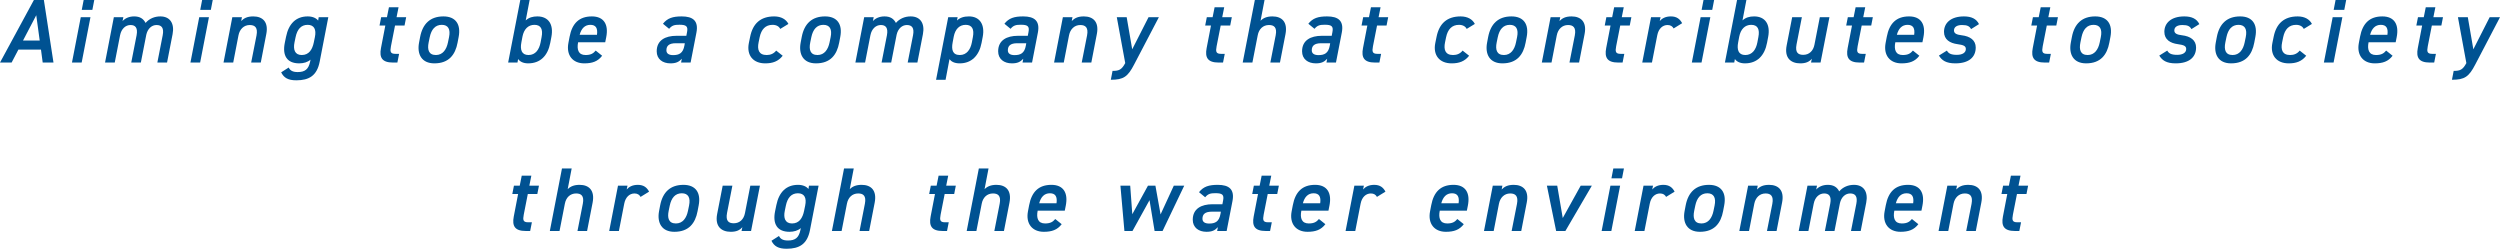 <?xml version="1.0" encoding="UTF-8"?><svg id="b" xmlns="http://www.w3.org/2000/svg" width="717.1" height="71.352" viewBox="0 0 717.1 71.352"><defs><style>.d{fill:#005292;}</style></defs><g id="c"><path class="d" d="M0,17.941L9.724,0h2.86l2.756,17.941h-3.094l-.494-3.718h-6.474l-1.95,3.718H0ZM6.604,11.622h4.784l-.988-7.254-3.796,7.254Z"/><path class="d" d="M23.166,4.94h2.782l-2.522,13.001h-2.782l2.522-13.001ZM23.998,0h3.042l-.546,2.834h-3.042l.546-2.834Z"/><path class="d" d="M32.656,4.94h2.73l-.234,1.118c.676-.78,1.846-1.352,3.328-1.352,1.638,0,2.652.65,3.276,1.872,1.092-1.274,2.626-1.872,4.238-1.872,2.808,0,4.108,2.054,3.51,5.096l-1.586,8.138h-2.782l1.534-7.826c.416-2.132-.338-2.938-1.768-2.938-1.378,0-2.548,1.04-2.938,2.782l-1.56,7.982h-2.756l1.534-7.826c.416-2.21-.416-2.938-1.742-2.938-1.43,0-2.626,1.092-2.99,2.912l-1.534,7.852h-2.782l2.522-13.001Z"/><path class="d" d="M57.148,4.94h2.782l-2.522,13.001h-2.782l2.522-13.001ZM57.98,0h3.042l-.546,2.834h-3.042l.546-2.834Z"/><path class="d" d="M66.638,4.94h2.756l-.208,1.092c.78-.806,1.742-1.326,3.458-1.326,2.678,0,4.42,1.56,3.744,5.044l-1.586,8.19h-2.756l1.534-7.774c.442-2.314-.494-2.99-1.95-2.99-1.69,0-2.886,1.222-3.224,2.964l-1.508,7.8h-2.782l2.522-13.001Z"/><path class="d" d="M91.415,4.94h2.756l-2.47,12.741c-.78,4.004-3.016,5.356-6.708,5.356-2.34,0-3.562-.702-4.342-2.288l2.158-1.378c.416.858,1.144,1.3,2.574,1.3,2.08,0,3.094-.78,3.562-2.938l.13-.624c-.832.728-1.976,1.066-3.25,1.066-3.562,0-4.862-2.288-4.134-5.876l.364-1.768c.754-3.744,2.86-5.824,6.214-5.824,1.378,0,2.418.468,2.99,1.196l.156-.962ZM90.011,12.168l.312-1.508c.468-2.236-.234-3.536-2.08-3.536-1.872,0-2.99,1.274-3.458,3.536l-.312,1.508c-.416,2.028.078,3.614,2.08,3.614,2.08,0,3.042-1.586,3.458-3.614Z"/><path class="d" d="M109.329,4.94h1.664l.572-2.86h2.756l-.572,2.86h2.756l-.468,2.392h-2.73l-1.17,5.954c-.286,1.508-.182,2.158,1.274,2.158h1.066l-.494,2.496h-1.274c-3.12,0-3.952-1.43-3.432-4.134l1.248-6.474h-1.664l.468-2.392Z"/><path class="d" d="M131.247,12.246c-.65,3.458-2.496,5.928-6.656,5.928-3.64,0-5.018-2.6-4.394-5.928l.312-1.638c.728-3.822,2.938-5.902,6.682-5.902,3.51,0,5.07,2.262,4.368,5.902l-.312,1.638ZM128.491,12.168l.312-1.508c.468-2.262-.234-3.536-2.08-3.536-1.872,0-2.99,1.3-3.458,3.536l-.312,1.508c-.416,2.028-.026,3.614,2.08,3.614,1.976,0,3.042-1.586,3.458-3.614Z"/><path class="d" d="M150.799,5.85c.91-.832,2.028-1.144,3.328-1.144,3.172,0,4.732,2.262,4.03,5.902l-.312,1.638c-.702,3.744-2.86,5.928-6.344,5.928-1.404,0-2.366-.494-2.886-1.248l-.182,1.014h-2.678l3.484-17.941h2.678l-1.118,5.85ZM155.063,12.168l.286-1.508c.442-2.262-.182-3.536-2.054-3.536-1.794,0-3.016,1.248-3.432,3.38l-.312,1.664c-.39,2.028.026,3.614,2.054,3.614,2.002,0,3.068-1.586,3.458-3.614Z"/><path class="d" d="M172.717,15.991c-1.248,1.638-2.834,2.184-5.122,2.184-3.354,0-5.226-2.366-4.55-5.876l.338-1.768c.728-3.822,2.73-5.824,6.396-5.824,3.458,0,4.836,2.34,4.108,5.98l-.286,1.43h-7.774c-.416,2.106.078,3.666,2.132,3.666,1.534,0,2.236-.468,2.912-1.274l1.846,1.482ZM166.269,9.984h4.966c.26-1.898-.312-2.86-1.898-2.86-1.612,0-2.6,1.092-3.068,2.86Z"/><path class="d" d="M194.037,10.27h2.834l.208-1.092c.312-1.638-.234-2.08-2.184-2.08-1.404,0-2.132.156-2.964,1.17l-1.768-1.456c1.274-1.612,2.808-2.106,5.382-2.106,3.198,0,4.888,1.248,4.212,4.68l-1.664,8.554h-2.73l.208-1.092c-.858.936-1.69,1.326-3.276,1.326-2.21,0-3.926-1.196-3.926-3.458,0-3.172,2.47-4.446,5.668-4.446ZM196.429,12.403h-2.6c-1.976,0-2.678.78-2.678,2.028,0,.962.754,1.378,1.924,1.378,1.69,0,2.86-.52,3.25-2.782l.104-.624Z"/><path class="d" d="M224.508,15.991c-1.274,1.612-2.86,2.184-5.018,2.184-3.484,0-5.408-2.34-4.68-5.876l.364-1.768c.754-3.744,2.964-5.824,6.89-5.824,2.028,0,3.432.858,4.082,2.158l-2.34,1.43c-.338-.702-1.092-1.17-2.21-1.17-2.028,0-3.224,1.3-3.692,3.536l-.312,1.508c-.416,2.028.026,3.614,2.314,3.614,1.092,0,2.054-.39,2.73-1.274l1.872,1.482Z"/><path class="d" d="M240.707,12.246c-.65,3.458-2.496,5.928-6.656,5.928-3.64,0-5.018-2.6-4.394-5.928l.312-1.638c.728-3.822,2.938-5.902,6.682-5.902,3.51,0,5.07,2.262,4.368,5.902l-.312,1.638ZM237.95,12.168l.312-1.508c.468-2.262-.234-3.536-2.08-3.536-1.872,0-2.99,1.3-3.458,3.536l-.312,1.508c-.416,2.028-.026,3.614,2.08,3.614,1.976,0,3.042-1.586,3.458-3.614Z"/><path class="d" d="M247.882,4.94h2.73l-.234,1.118c.676-.78,1.846-1.352,3.328-1.352,1.638,0,2.652.65,3.276,1.872,1.092-1.274,2.626-1.872,4.238-1.872,2.808,0,4.108,2.054,3.51,5.096l-1.586,8.138h-2.782l1.534-7.826c.416-2.132-.338-2.938-1.768-2.938-1.378,0-2.548,1.04-2.938,2.782l-1.56,7.982h-2.756l1.534-7.826c.416-2.21-.416-2.938-1.742-2.938-1.43,0-2.626,1.092-2.99,2.912l-1.534,7.852h-2.782l2.522-13.001Z"/><path class="d" d="M281.552,12.299c-.676,3.562-2.808,5.876-6.266,5.876-1.508,0-2.392-.494-2.938-1.196l-1.118,5.902h-2.73l3.484-17.941h2.704l-.182.936c.858-.806,1.95-1.17,3.432-1.17,3.12,0,4.602,2.366,3.952,5.824l-.338,1.768ZM278.77,12.168l.286-1.508c.442-2.262-.208-3.536-2.054-3.536-1.82,0-3.016,1.248-3.432,3.38l-.312,1.664c-.39,2.028-.052,3.614,2.054,3.614,1.976,0,3.068-1.586,3.458-3.614Z"/><path class="d" d="M291.978,10.27h2.834l.208-1.092c.312-1.638-.234-2.08-2.184-2.08-1.404,0-2.132.156-2.964,1.17l-1.768-1.456c1.274-1.612,2.808-2.106,5.382-2.106,3.198,0,4.888,1.248,4.212,4.68l-1.664,8.554h-2.73l.208-1.092c-.858.936-1.69,1.326-3.276,1.326-2.21,0-3.926-1.196-3.926-3.458,0-3.172,2.47-4.446,5.668-4.446ZM294.37,12.403h-2.6c-1.976,0-2.678.78-2.678,2.028,0,.962.754,1.378,1.924,1.378,1.69,0,2.86-.52,3.25-2.782l.104-.624Z"/><path class="d" d="M304.873,4.94h2.756l-.208,1.092c.78-.806,1.742-1.326,3.458-1.326,2.678,0,4.42,1.56,3.744,5.044l-1.586,8.19h-2.756l1.534-7.774c.442-2.314-.494-2.99-1.95-2.99-1.69,0-2.886,1.222-3.224,2.964l-1.508,7.8h-2.782l2.522-13.001Z"/><path class="d" d="M323.178,4.94l1.586,9.204,4.68-9.204h2.964l-7.098,13.572c-1.82,3.51-3.042,4.368-6.682,4.368l.494-2.548c1.82,0,2.6-.286,3.64-2.236l-2.418-13.156h2.834Z"/><path class="d" d="M346.161,4.94h1.664l.572-2.86h2.756l-.572,2.86h2.756l-.468,2.392h-2.73l-1.17,5.954c-.286,1.508-.182,2.158,1.274,2.158h1.066l-.494,2.496h-1.274c-3.12,0-3.952-1.43-3.432-4.134l1.248-6.474h-1.664l.468-2.392Z"/><path class="d" d="M359.941,0h2.782l-1.144,5.954c.754-.78,1.82-1.248,3.406-1.248,2.678,0,4.42,1.56,3.744,5.096l-1.586,8.138h-2.756l1.534-7.826c.442-2.288-.494-2.938-1.924-2.938-1.716,0-2.886,1.17-3.224,2.912l-1.534,7.852h-2.782l3.484-17.941Z"/><path class="d" d="M379.154,10.27h2.834l.208-1.092c.312-1.638-.234-2.08-2.184-2.08-1.404,0-2.132.156-2.964,1.17l-1.768-1.456c1.274-1.612,2.808-2.106,5.382-2.106,3.198,0,4.888,1.248,4.212,4.68l-1.664,8.554h-2.73l.208-1.092c-.858.936-1.69,1.326-3.276,1.326-2.21,0-3.926-1.196-3.926-3.458,0-3.172,2.47-4.446,5.668-4.446ZM381.547,12.403h-2.6c-1.976,0-2.678.78-2.678,2.028,0,.962.754,1.378,1.924,1.378,1.69,0,2.86-.52,3.25-2.782l.104-.624Z"/><path class="d" d="M391.01,4.94h1.664l.572-2.86h2.756l-.572,2.86h2.756l-.468,2.392h-2.73l-1.17,5.954c-.286,1.508-.182,2.158,1.274,2.158h1.066l-.494,2.496h-1.274c-3.12,0-3.952-1.43-3.432-4.134l1.248-6.474h-1.664l.468-2.392Z"/><path class="d" d="M421.404,15.991c-1.274,1.612-2.86,2.184-5.018,2.184-3.484,0-5.408-2.34-4.68-5.876l.364-1.768c.754-3.744,2.964-5.824,6.89-5.824,2.028,0,3.432.858,4.082,2.158l-2.34,1.43c-.338-.702-1.092-1.17-2.21-1.17-2.028,0-3.224,1.3-3.692,3.536l-.312,1.508c-.416,2.028.026,3.614,2.314,3.614,1.092,0,2.054-.39,2.73-1.274l1.872,1.482Z"/><path class="d" d="M437.602,12.246c-.65,3.458-2.496,5.928-6.656,5.928-3.64,0-5.018-2.6-4.394-5.928l.312-1.638c.728-3.822,2.938-5.902,6.682-5.902,3.51,0,5.07,2.262,4.368,5.902l-.312,1.638ZM434.846,12.168l.312-1.508c.468-2.262-.234-3.536-2.08-3.536-1.872,0-2.99,1.3-3.458,3.536l-.312,1.508c-.416,2.028-.026,3.614,2.08,3.614,1.976,0,3.042-1.586,3.458-3.614Z"/><path class="d" d="M444.778,4.94h2.756l-.208,1.092c.78-.806,1.742-1.326,3.458-1.326,2.678,0,4.42,1.56,3.744,5.044l-1.586,8.19h-2.756l1.534-7.774c.442-2.314-.494-2.99-1.95-2.99-1.69,0-2.886,1.222-3.224,2.964l-1.508,7.8h-2.782l2.522-13.001Z"/><path class="d" d="M460.767,4.94h1.664l.572-2.86h2.756l-.572,2.86h2.756l-.468,2.392h-2.73l-1.17,5.954c-.286,1.508-.182,2.158,1.274,2.158h1.066l-.494,2.496h-1.274c-3.12,0-3.952-1.43-3.432-4.134l1.248-6.474h-1.664l.468-2.392Z"/><path class="d" d="M480.059,8.164c-.312-.598-.858-.988-1.742-.988-1.404,0-2.574,1.04-2.938,2.912l-1.534,7.852h-2.782l2.522-13.001h2.73l-.234,1.092c.65-.754,1.664-1.326,3.198-1.326,1.664,0,2.6.754,3.224,1.95l-2.444,1.508Z"/><path class="d" d="M487.807,4.94h2.782l-2.522,13.001h-2.782l2.522-13.001ZM488.639,0h3.042l-.546,2.834h-3.042l.546-2.834Z"/><path class="d" d="M499.819,5.85c.91-.832,2.028-1.144,3.328-1.144,3.172,0,4.732,2.262,4.03,5.902l-.312,1.638c-.702,3.744-2.86,5.928-6.344,5.928-1.404,0-2.366-.494-2.886-1.248l-.182,1.014h-2.678l3.484-17.941h2.678l-1.118,5.85ZM504.083,12.168l.286-1.508c.442-2.262-.182-3.536-2.054-3.536-1.794,0-3.016,1.248-3.432,3.38l-.312,1.664c-.39,2.028.026,3.614,2.054,3.614,2.002,0,3.068-1.586,3.458-3.614Z"/><path class="d" d="M522.205,17.941h-2.73l.234-1.092c-.78.91-1.768,1.326-3.328,1.326-2.678,0-4.602-1.534-3.9-5.122l1.586-8.112h2.782l-1.534,7.826c-.442,2.314.468,2.964,1.924,2.964,1.716,0,2.886-1.144,3.224-2.938l1.534-7.852h2.756l-2.548,13.001Z"/><path class="d" d="M530.03,4.94h1.664l.572-2.86h2.756l-.572,2.86h2.756l-.468,2.392h-2.73l-1.17,5.954c-.286,1.508-.182,2.158,1.274,2.158h1.066l-.494,2.496h-1.274c-3.12,0-3.952-1.43-3.432-4.134l1.248-6.474h-1.664l.468-2.392Z"/><path class="d" d="M550.545,15.991c-1.248,1.638-2.834,2.184-5.122,2.184-3.354,0-5.226-2.366-4.55-5.876l.338-1.768c.728-3.822,2.73-5.824,6.396-5.824,3.458,0,4.836,2.34,4.108,5.98l-.286,1.43h-7.774c-.416,2.106.078,3.666,2.132,3.666,1.534,0,2.236-.468,2.912-1.274l1.846,1.482ZM544.096,9.984h4.966c.26-1.898-.312-2.86-1.898-2.86-1.612,0-2.6,1.092-3.068,2.86Z"/><path class="d" d="M565.391,8.346c-.468-.806-1.04-1.17-2.6-1.17-1.3,0-2.314.468-2.314,1.56,0,.91.858,1.222,2.184,1.378,2.47.286,4.056,1.43,4.056,3.51,0,2.782-1.976,4.55-5.85,4.55-2.652,0-3.874-.858-4.706-2.236l2.288-1.43c.442.806,1.144,1.222,2.86,1.222,1.586,0,2.574-.624,2.574-1.664,0-.884-.676-1.17-2.418-1.404-2.132-.286-3.848-1.3-3.848-3.536,0-2.496,1.924-4.42,5.72-4.42,2.132,0,3.562.676,4.316,2.21l-2.262,1.43Z"/><path class="d" d="M583.122,4.94h1.664l.572-2.86h2.756l-.572,2.86h2.756l-.468,2.392h-2.73l-1.17,5.954c-.286,1.508-.182,2.158,1.274,2.158h1.066l-.494,2.496h-1.274c-3.12,0-3.952-1.43-3.432-4.134l1.248-6.474h-1.664l.468-2.392Z"/><path class="d" d="M605.04,12.246c-.65,3.458-2.496,5.928-6.656,5.928-3.64,0-5.018-2.6-4.394-5.928l.312-1.638c.728-3.822,2.938-5.902,6.682-5.902,3.51,0,5.07,2.262,4.368,5.902l-.312,1.638ZM602.284,12.168l.312-1.508c.468-2.262-.234-3.536-2.08-3.536-1.872,0-2.99,1.3-3.458,3.536l-.312,1.508c-.416,2.028-.026,3.614,2.08,3.614,1.976,0,3.042-1.586,3.458-3.614Z"/><path class="d" d="M628.596,8.346c-.468-.806-1.04-1.17-2.6-1.17-1.3,0-2.314.468-2.314,1.56,0,.91.858,1.222,2.184,1.378,2.47.286,4.056,1.43,4.056,3.51,0,2.782-1.976,4.55-5.85,4.55-2.652,0-3.874-.858-4.706-2.236l2.288-1.43c.442.806,1.144,1.222,2.86,1.222,1.586,0,2.574-.624,2.574-1.664,0-.884-.676-1.17-2.418-1.404-2.132-.286-3.848-1.3-3.848-3.536,0-2.496,1.924-4.42,5.72-4.42,2.132,0,3.562.676,4.316,2.21l-2.262,1.43Z"/><path class="d" d="M646.614,12.246c-.65,3.458-2.496,5.928-6.656,5.928-3.64,0-5.018-2.6-4.394-5.928l.312-1.638c.728-3.822,2.938-5.902,6.682-5.902,3.51,0,5.07,2.262,4.368,5.902l-.312,1.638ZM643.858,12.168l.312-1.508c.468-2.262-.234-3.536-2.08-3.536-1.872,0-2.99,1.3-3.458,3.536l-.312,1.508c-.416,2.028-.026,3.614,2.08,3.614,1.976,0,3.042-1.586,3.458-3.614Z"/><path class="d" d="M661.512,15.991c-1.274,1.612-2.86,2.184-5.018,2.184-3.484,0-5.408-2.34-4.68-5.876l.364-1.768c.754-3.744,2.964-5.824,6.89-5.824,2.028,0,3.432.858,4.082,2.158l-2.34,1.43c-.338-.702-1.092-1.17-2.21-1.17-2.028,0-3.224,1.3-3.692,3.536l-.312,1.508c-.416,2.028.026,3.614,2.314,3.614,1.092,0,2.054-.39,2.73-1.274l1.872,1.482Z"/><path class="d" d="M669.104,4.94h2.782l-2.522,13.001h-2.782l2.522-13.001ZM669.936,0h3.042l-.546,2.834h-3.042l.546-2.834Z"/><path class="d" d="M686.29,15.991c-1.248,1.638-2.834,2.184-5.122,2.184-3.354,0-5.226-2.366-4.55-5.876l.338-1.768c.728-3.822,2.73-5.824,6.396-5.824,3.458,0,4.836,2.34,4.108,5.98l-.286,1.43h-7.774c-.416,2.106.078,3.666,2.132,3.666,1.534,0,2.236-.468,2.912-1.274l1.846,1.482ZM679.842,9.984h4.966c.26-1.898-.312-2.86-1.898-2.86-1.612,0-2.6,1.092-3.068,2.86Z"/><path class="d" d="M693.57,4.94h1.664l.572-2.86h2.756l-.572,2.86h2.756l-.468,2.392h-2.73l-1.17,5.954c-.286,1.508-.182,2.158,1.274,2.158h1.066l-.494,2.496h-1.274c-3.12,0-3.952-1.43-3.432-4.134l1.248-6.474h-1.664l.468-2.392Z"/><path class="d" d="M707.869,4.94l1.586,9.204,4.68-9.204h2.964l-7.098,13.572c-1.82,3.51-3.042,4.368-6.682,4.368l.494-2.548c1.82,0,2.6-.286,3.64-2.236l-2.418-13.156h2.834Z"/><path class="d" d="M147.418,53.255h1.664l.572-2.86h2.756l-.572,2.86h2.756l-.468,2.392h-2.73l-1.17,5.954c-.286,1.508-.182,2.158,1.274,2.158h1.066l-.494,2.496h-1.274c-3.12,0-3.952-1.43-3.432-4.134l1.248-6.474h-1.664l.468-2.392Z"/><path class="d" d="M161.198,48.315h2.782l-1.144,5.954c.754-.78,1.82-1.248,3.406-1.248,2.678,0,4.42,1.56,3.744,5.096l-1.586,8.138h-2.756l1.534-7.826c.442-2.288-.494-2.938-1.924-2.938-1.716,0-2.886,1.17-3.224,2.912l-1.534,7.852h-2.782l3.484-17.941Z"/><path class="d" d="M183.74,56.479c-.312-.598-.858-.988-1.742-.988-1.404,0-2.574,1.04-2.938,2.912l-1.534,7.852h-2.782l2.522-13.001h2.73l-.234,1.092c.65-.754,1.664-1.326,3.198-1.326,1.664,0,2.6.754,3.224,1.95l-2.444,1.508Z"/><path class="d" d="M200.094,60.561c-.65,3.458-2.496,5.928-6.656,5.928-3.64,0-5.018-2.6-4.394-5.928l.312-1.638c.728-3.822,2.938-5.902,6.682-5.902,3.51,0,5.07,2.262,4.368,5.902l-.312,1.638ZM197.338,60.483l.312-1.508c.468-2.262-.234-3.536-2.08-3.536-1.872,0-2.99,1.3-3.458,3.536l-.312,1.508c-.416,2.028-.026,3.614,2.08,3.614,1.976,0,3.042-1.586,3.458-3.614Z"/><path class="d" d="M215.434,66.255h-2.73l.234-1.092c-.78.91-1.768,1.326-3.328,1.326-2.678,0-4.602-1.534-3.9-5.122l1.586-8.112h2.782l-1.534,7.826c-.442,2.314.468,2.964,1.924,2.964,1.716,0,2.886-1.144,3.224-2.938l1.534-7.852h2.756l-2.548,13.001Z"/><path class="d" d="M232.048,53.255h2.756l-2.47,12.741c-.78,4.004-3.016,5.356-6.708,5.356-2.34,0-3.562-.702-4.342-2.288l2.158-1.378c.416.858,1.144,1.3,2.574,1.3,2.08,0,3.094-.78,3.562-2.938l.13-.624c-.832.728-1.976,1.066-3.25,1.066-3.562,0-4.862-2.288-4.134-5.877l.364-1.768c.754-3.744,2.86-5.824,6.214-5.824,1.378,0,2.418.468,2.99,1.196l.156-.962ZM230.644,60.483l.312-1.508c.468-2.236-.234-3.536-2.08-3.536-1.872,0-2.99,1.274-3.458,3.536l-.312,1.508c-.416,2.028.078,3.614,2.08,3.614,2.08,0,3.042-1.586,3.458-3.614Z"/><path class="d" d="M242.109,48.315h2.782l-1.144,5.954c.754-.78,1.82-1.248,3.406-1.248,2.678,0,4.42,1.56,3.744,5.096l-1.586,8.138h-2.756l1.534-7.826c.442-2.288-.494-2.938-1.924-2.938-1.716,0-2.886,1.17-3.224,2.912l-1.534,7.852h-2.782l3.484-17.941Z"/><path class="d" d="M266.991,53.255h1.664l.572-2.86h2.756l-.572,2.86h2.756l-.468,2.392h-2.73l-1.17,5.954c-.286,1.508-.182,2.158,1.274,2.158h1.066l-.494,2.496h-1.274c-3.12,0-3.952-1.43-3.432-4.134l1.248-6.474h-1.664l.468-2.392Z"/><path class="d" d="M280.771,48.315h2.782l-1.144,5.954c.754-.78,1.82-1.248,3.406-1.248,2.678,0,4.42,1.56,3.744,5.096l-1.586,8.138h-2.756l1.534-7.826c.442-2.288-.494-2.938-1.924-2.938-1.716,0-2.886,1.17-3.224,2.912l-1.534,7.852h-2.782l3.484-17.941Z"/><path class="d" d="M304.534,64.305c-1.248,1.638-2.834,2.184-5.122,2.184-3.354,0-5.226-2.366-4.55-5.877l.338-1.768c.728-3.822,2.73-5.824,6.396-5.824,3.458,0,4.836,2.34,4.108,5.981l-.286,1.43h-7.774c-.416,2.106.078,3.666,2.132,3.666,1.534,0,2.236-.468,2.912-1.274l1.846,1.482ZM298.086,58.299h4.966c.26-1.898-.312-2.86-1.898-2.86-1.612,0-2.6,1.092-3.068,2.86Z"/><path class="d" d="M324.84,66.255h-2.314l-1.144-13.001h2.808l.598,8.19,4.498-8.19h2.132l1.482,8.242,3.796-8.242h2.99l-6.214,13.001h-2.288l-1.456-8.84-4.888,8.84Z"/><path class="d" d="M347.798,58.585h2.834l.208-1.092c.312-1.638-.234-2.08-2.184-2.08-1.404,0-2.132.156-2.964,1.17l-1.768-1.456c1.274-1.612,2.808-2.106,5.382-2.106,3.198,0,4.888,1.248,4.212,4.68l-1.664,8.554h-2.73l.208-1.092c-.858.936-1.69,1.326-3.276,1.326-2.21,0-3.926-1.196-3.926-3.458,0-3.172,2.47-4.446,5.668-4.446ZM350.19,60.717h-2.6c-1.976,0-2.678.78-2.678,2.028,0,.962.754,1.378,1.924,1.378,1.69,0,2.86-.52,3.25-2.782l.104-.624Z"/><path class="d" d="M359.654,53.255h1.664l.572-2.86h2.756l-.572,2.86h2.756l-.468,2.392h-2.73l-1.17,5.954c-.286,1.508-.182,2.158,1.274,2.158h1.066l-.494,2.496h-1.274c-3.12,0-3.952-1.43-3.432-4.134l1.248-6.474h-1.664l.468-2.392Z"/><path class="d" d="M380.168,64.305c-1.248,1.638-2.834,2.184-5.122,2.184-3.354,0-5.226-2.366-4.55-5.877l.338-1.768c.728-3.822,2.73-5.824,6.396-5.824,3.458,0,4.836,2.34,4.108,5.981l-.286,1.43h-7.774c-.416,2.106.078,3.666,2.132,3.666,1.534,0,2.236-.468,2.912-1.274l1.846,1.482ZM373.72,58.299h4.966c.26-1.898-.312-2.86-1.898-2.86-1.612,0-2.6,1.092-3.068,2.86Z"/><path class="d" d="M394.962,56.479c-.312-.598-.858-.988-1.742-.988-1.404,0-2.574,1.04-2.938,2.912l-1.534,7.852h-2.782l2.522-13.001h2.73l-.234,1.092c.65-.754,1.664-1.326,3.198-1.326,1.664,0,2.6.754,3.224,1.95l-2.444,1.508Z"/><path class="d" d="M419.87,64.305c-1.248,1.638-2.834,2.184-5.122,2.184-3.354,0-5.226-2.366-4.55-5.877l.338-1.768c.728-3.822,2.73-5.824,6.396-5.824,3.458,0,4.836,2.34,4.108,5.981l-.286,1.43h-7.774c-.416,2.106.078,3.666,2.132,3.666,1.534,0,2.236-.468,2.912-1.274l1.846,1.482ZM413.422,58.299h4.966c.26-1.898-.312-2.86-1.898-2.86-1.612,0-2.6,1.092-3.068,2.86Z"/><path class="d" d="M428.19,53.255h2.756l-.208,1.092c.78-.806,1.742-1.326,3.458-1.326,2.678,0,4.42,1.56,3.744,5.044l-1.586,8.19h-2.756l1.534-7.774c.442-2.314-.494-2.99-1.95-2.99-1.69,0-2.886,1.222-3.224,2.964l-1.508,7.8h-2.782l2.522-13.001Z"/><path class="d" d="M456.608,53.255l-7.592,13.001h-2.652l-2.652-13.001h2.964l1.586,9.283,5.148-9.283h3.198Z"/><path class="d" d="M461.937,53.255h2.782l-2.522,13.001h-2.782l2.522-13.001ZM462.769,48.315h3.042l-.546,2.834h-3.042l.546-2.834Z"/><path class="d" d="M477.902,56.479c-.312-.598-.858-.988-1.742-.988-1.404,0-2.574,1.04-2.938,2.912l-1.534,7.852h-2.782l2.522-13.001h2.73l-.234,1.092c.65-.754,1.664-1.326,3.198-1.326,1.664,0,2.6.754,3.224,1.95l-2.444,1.508Z"/><path class="d" d="M494.256,60.561c-.65,3.458-2.496,5.928-6.656,5.928-3.64,0-5.018-2.6-4.394-5.928l.312-1.638c.728-3.822,2.938-5.902,6.682-5.902,3.51,0,5.07,2.262,4.368,5.902l-.312,1.638ZM491.5,60.483l.312-1.508c.468-2.262-.234-3.536-2.08-3.536-1.872,0-2.99,1.3-3.458,3.536l-.312,1.508c-.416,2.028-.026,3.614,2.08,3.614,1.976,0,3.042-1.586,3.458-3.614Z"/><path class="d" d="M501.431,53.255h2.756l-.208,1.092c.78-.806,1.742-1.326,3.458-1.326,2.678,0,4.42,1.56,3.744,5.044l-1.586,8.19h-2.756l1.534-7.774c.442-2.314-.494-2.99-1.95-2.99-1.69,0-2.886,1.222-3.224,2.964l-1.508,7.8h-2.782l2.522-13.001Z"/><path class="d" d="M518.461,53.255h2.73l-.234,1.118c.676-.78,1.846-1.352,3.328-1.352,1.638,0,2.652.65,3.276,1.872,1.092-1.274,2.626-1.872,4.238-1.872,2.808,0,4.108,2.054,3.51,5.096l-1.586,8.138h-2.782l1.534-7.826c.416-2.132-.338-2.938-1.768-2.938-1.378,0-2.548,1.04-2.938,2.782l-1.56,7.982h-2.756l1.534-7.826c.416-2.21-.416-2.938-1.742-2.938-1.43,0-2.626,1.092-2.99,2.912l-1.534,7.852h-2.782l2.522-13.001Z"/><path class="d" d="M550.259,64.305c-1.248,1.638-2.834,2.184-5.122,2.184-3.354,0-5.226-2.366-4.55-5.877l.338-1.768c.728-3.822,2.73-5.824,6.396-5.824,3.458,0,4.836,2.34,4.108,5.981l-.286,1.43h-7.774c-.416,2.106.078,3.666,2.132,3.666,1.534,0,2.236-.468,2.912-1.274l1.846,1.482ZM543.811,58.299h4.966c.26-1.898-.312-2.86-1.898-2.86-1.612,0-2.6,1.092-3.068,2.86Z"/><path class="d" d="M558.579,53.255h2.756l-.208,1.092c.78-.806,1.742-1.326,3.458-1.326,2.678,0,4.42,1.56,3.744,5.044l-1.586,8.19h-2.756l1.534-7.774c.442-2.314-.494-2.99-1.95-2.99-1.69,0-2.886,1.222-3.224,2.964l-1.508,7.8h-2.782l2.522-13.001Z"/><path class="d" d="M574.568,53.255h1.664l.572-2.86h2.756l-.572,2.86h2.756l-.468,2.392h-2.73l-1.17,5.954c-.286,1.508-.182,2.158,1.274,2.158h1.066l-.494,2.496h-1.274c-3.12,0-3.952-1.43-3.432-4.134l1.248-6.474h-1.664l.468-2.392Z"/></g></svg>